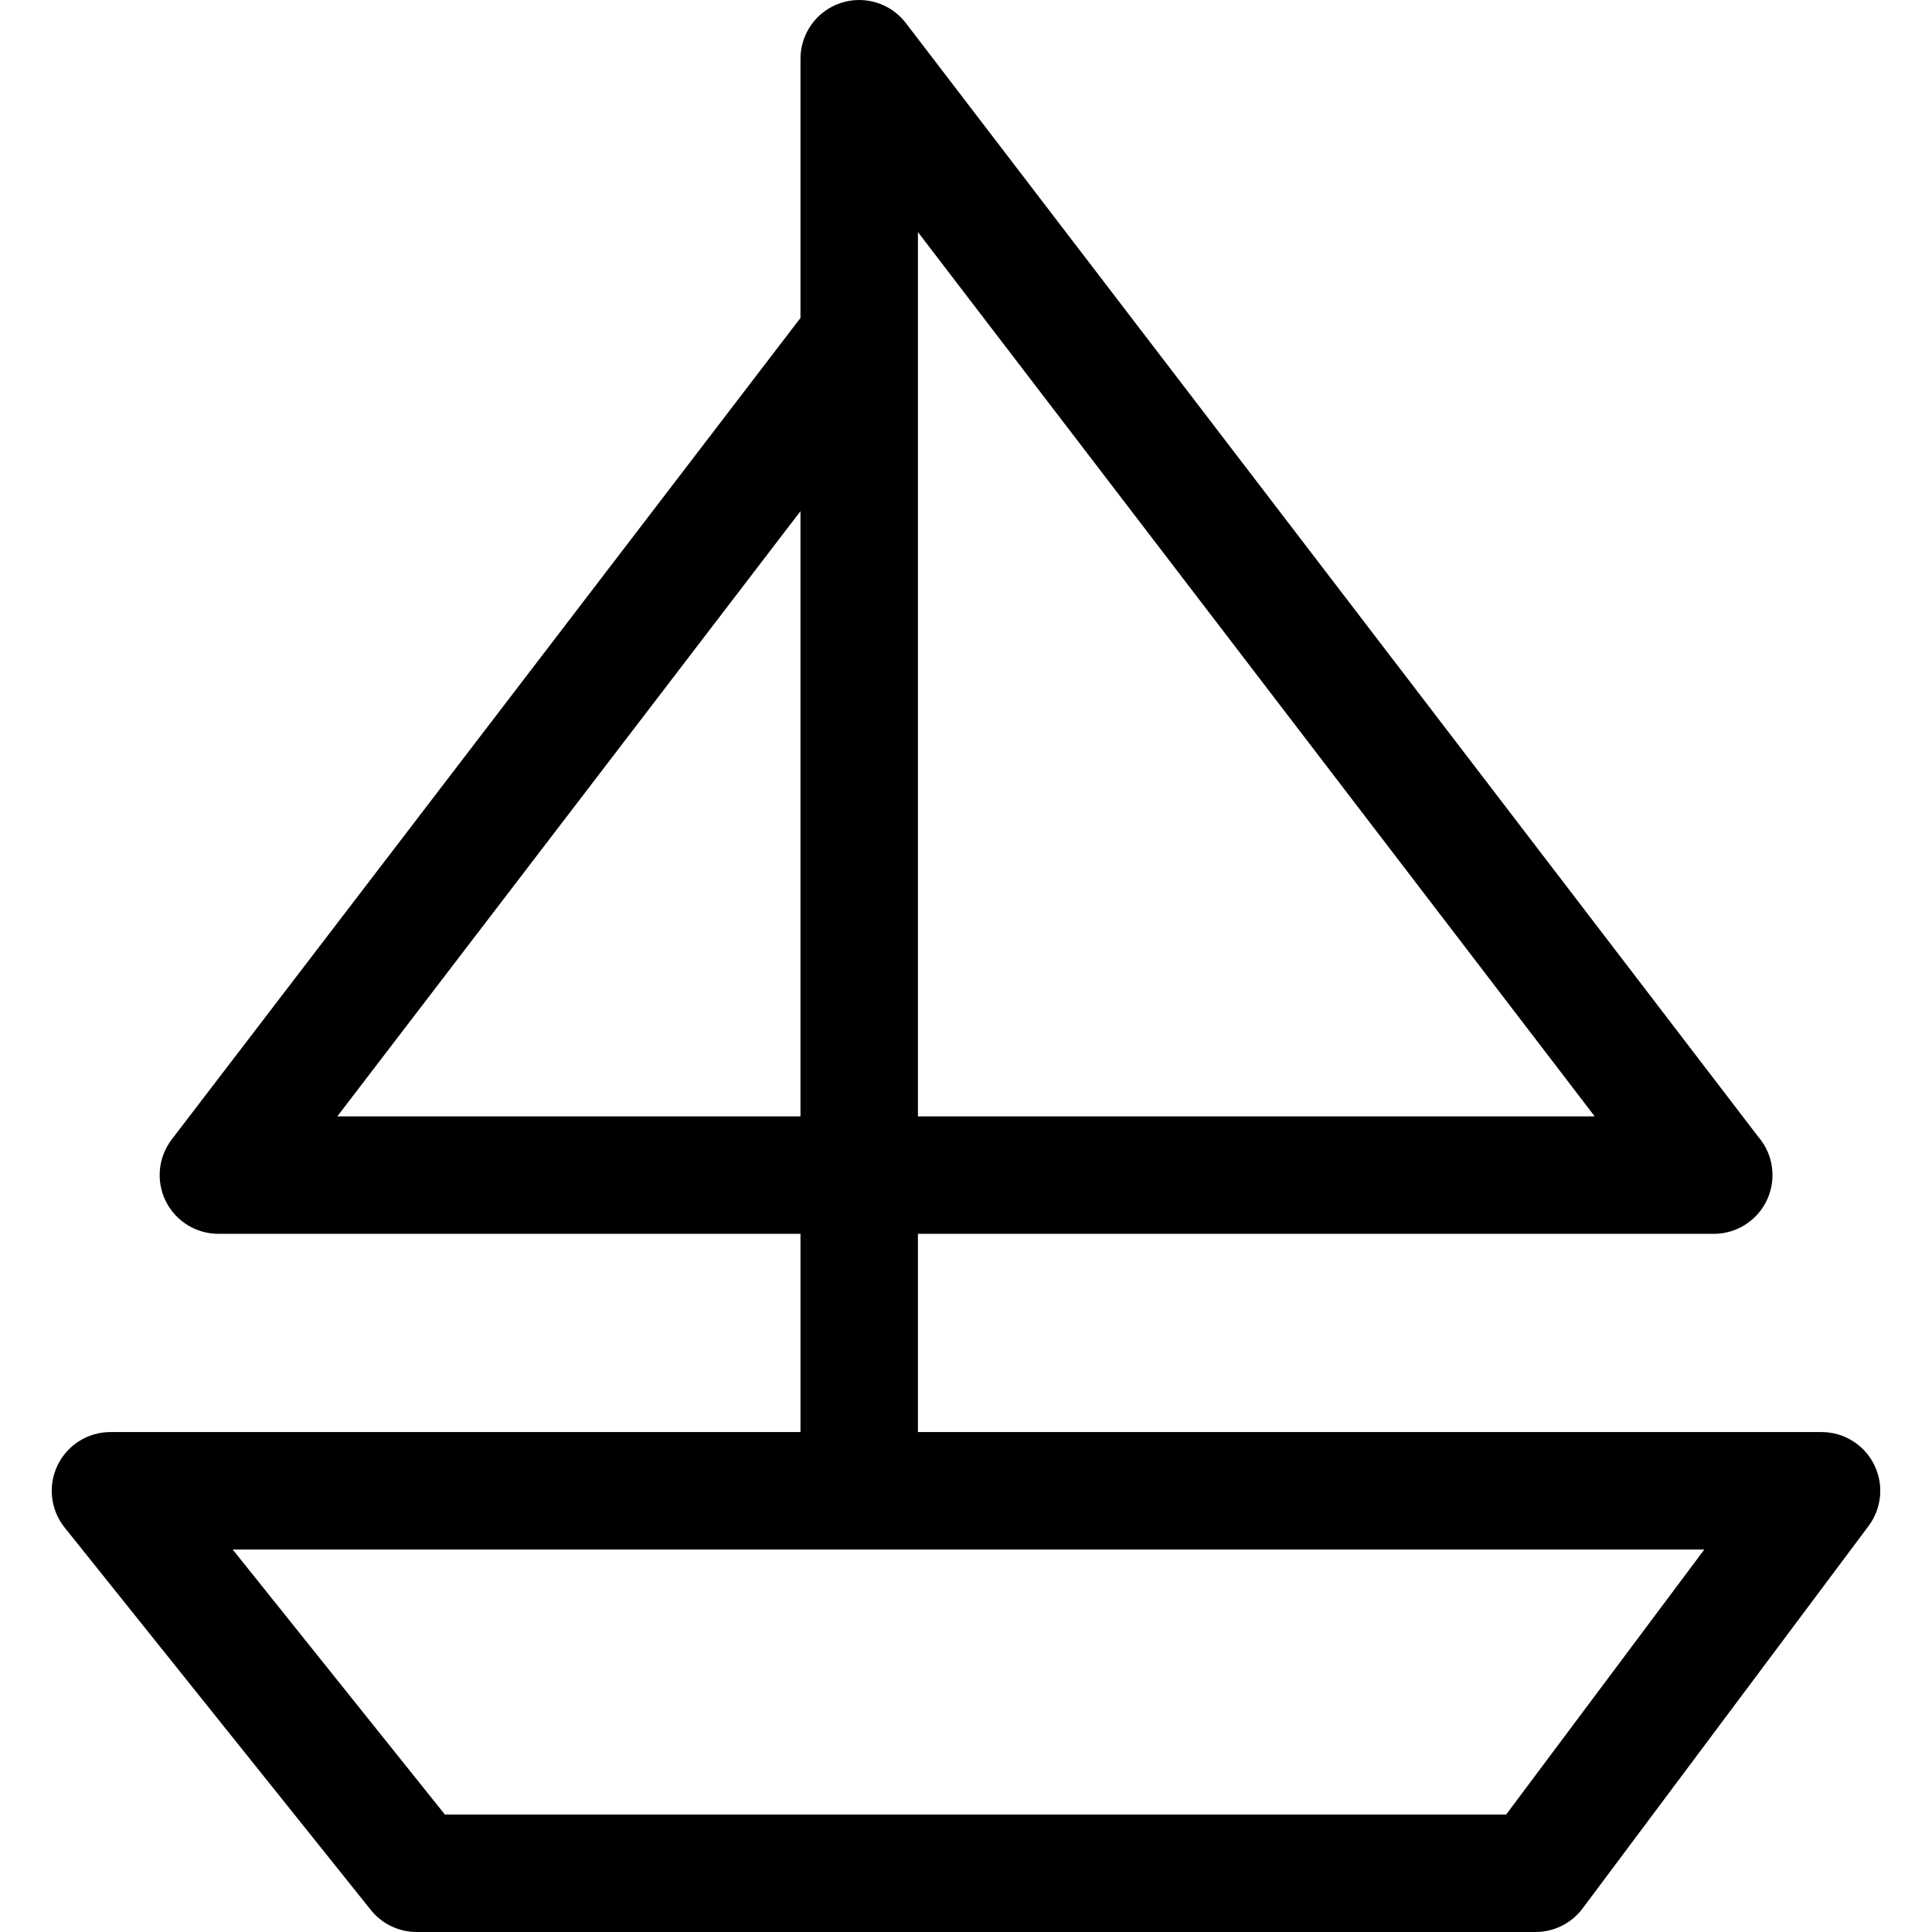 <?xml version="1.0" encoding="iso-8859-1"?>
<!-- Uploaded to: SVG Repo, www.svgrepo.com, Generator: SVG Repo Mixer Tools -->
<!DOCTYPE svg PUBLIC "-//W3C//DTD SVG 1.1//EN" "http://www.w3.org/Graphics/SVG/1.1/DTD/svg11.dtd">
<svg fill="#000000" height="800px" width="800px" version="1.1" id="Capa_1" xmlns="http://www.w3.org/2000/svg" xmlns:xlink="http://www.w3.org/1999/xlink" 
	 viewBox="0 0 246.731 246.731" xml:space="preserve">
<path d="M239.331,187.026c-1.271-2.538-3.867-4.141-6.706-4.141H117.227v-25.316H218.84c0.006,0,0.012-0.001,0.02,0
	c4.142,0,7.5-3.358,7.5-7.5c0-1.891-0.7-3.618-1.854-4.938L115.683,2.942c-1.954-2.553-5.318-3.577-8.362-2.545
	c-3.045,1.031-5.094,3.889-5.094,7.103v33.101l-80.292,104.91c-1.734,2.266-2.032,5.321-0.768,7.879
	c1.264,2.559,3.871,4.179,6.725,4.179h74.336v25.316H14.106c-2.884,0-5.512,1.653-6.76,4.253c-1.249,2.599-0.897,5.684,0.906,7.935
	l39.107,48.846c1.424,1.778,3.578,2.813,5.855,2.813h142.889c2.364,0,4.591-1.115,6.006-3.009l36.523-48.846
	C240.332,192.603,240.602,189.564,239.331,187.026z M117.227,29.64l86.429,112.929h-86.429V29.64z M102.227,65.282v77.287H43.075
	L102.227,65.282z M192.345,231.731H56.816l-27.098-33.846h187.935L192.345,231.731z"/>
</svg>